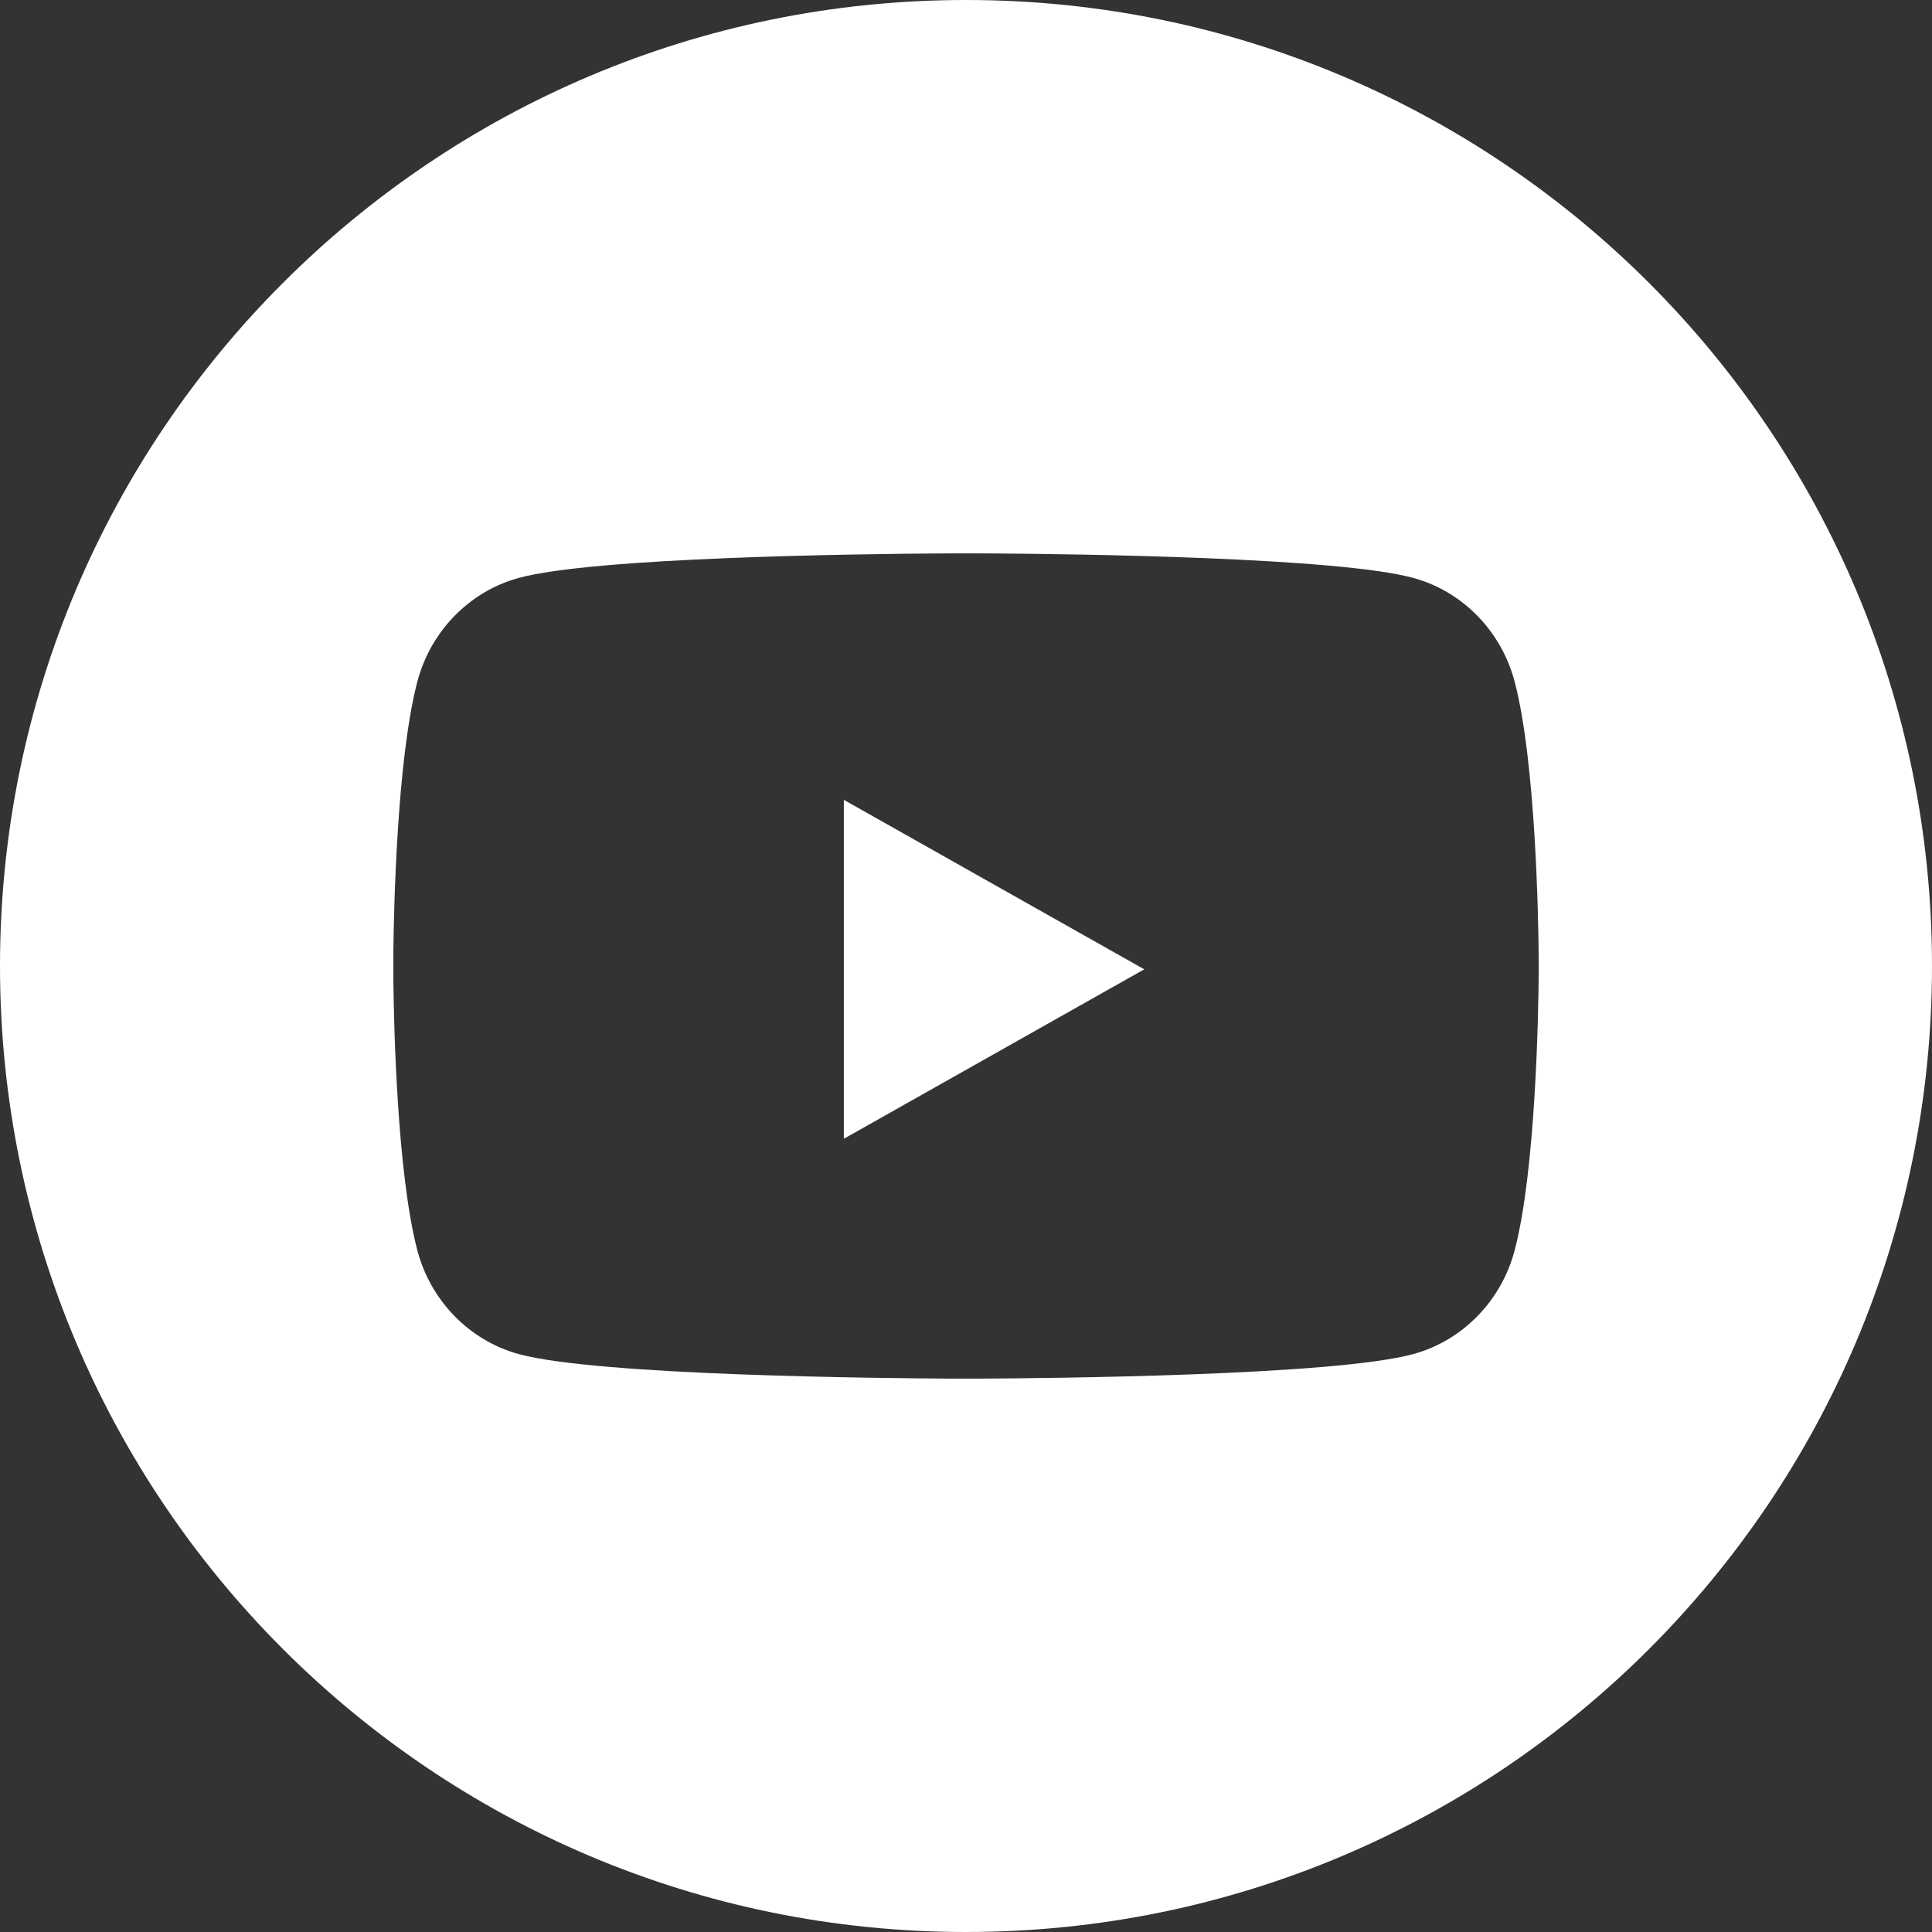 <svg class=" " width="35px" height="35px" viewBox="0 0 35 35" version="1.1" xmlns="http://www.w3.org/2000/svg" xmlns:xlink="http://www.w3.org/1999/xlink">
    <rect x="0" y="0" width="35" height="35" fill="#333333" stroke="none"/>
    <title>footer_some_yt</title>
    <g id="Symbols" stroke="none" stroke-width="1" fill="none" fill-rule="evenodd">
        <g id="Layout/rema1000.dk-footer" transform="translate(-147, -9)" fill="#FFFFFF">
            <path d="M164.5,9 C174.165,9 182,16.835 182,26.5 C182,36.165 174.165,44 164.5,44 C154.835,44 147,36.165 147,26.5 C147,16.835 154.835,9 164.5,9 Z M164.659,19.025 L164.341,19.025 L164.033,19.026 C162.516,19.036 157.747,19.097 156.392,19.471 C155.5,19.716 154.796,20.44 154.558,21.359 C154.194,22.756 154.135,25.426 154.126,26.251 L154.126,26.749 C154.135,27.574 154.194,30.244 154.558,31.641 C154.796,32.56 155.5,33.283 156.392,33.529 C157.823,33.924 163.057,33.969 164.255,33.975 L164.409,33.975 L164.591,33.975 L164.746,33.975 C165.943,33.969 171.178,33.924 172.608,33.529 C173.501,33.283 174.204,32.56 174.442,31.641 C174.82,30.19 174.869,27.366 174.875,26.662 L174.876,26.542 L174.876,26.458 L174.875,26.338 C174.869,25.633 174.82,22.81 174.442,21.359 C174.204,20.44 173.501,19.716 172.608,19.471 C171.253,19.097 166.484,19.036 164.967,19.026 L164.659,19.025 Z M162.287,23.49 L167.729,26.56 L162.287,29.63 L162.287,23.49 Z" id="footer_some_yt"></path>
        </g>
    </g>
</svg>
